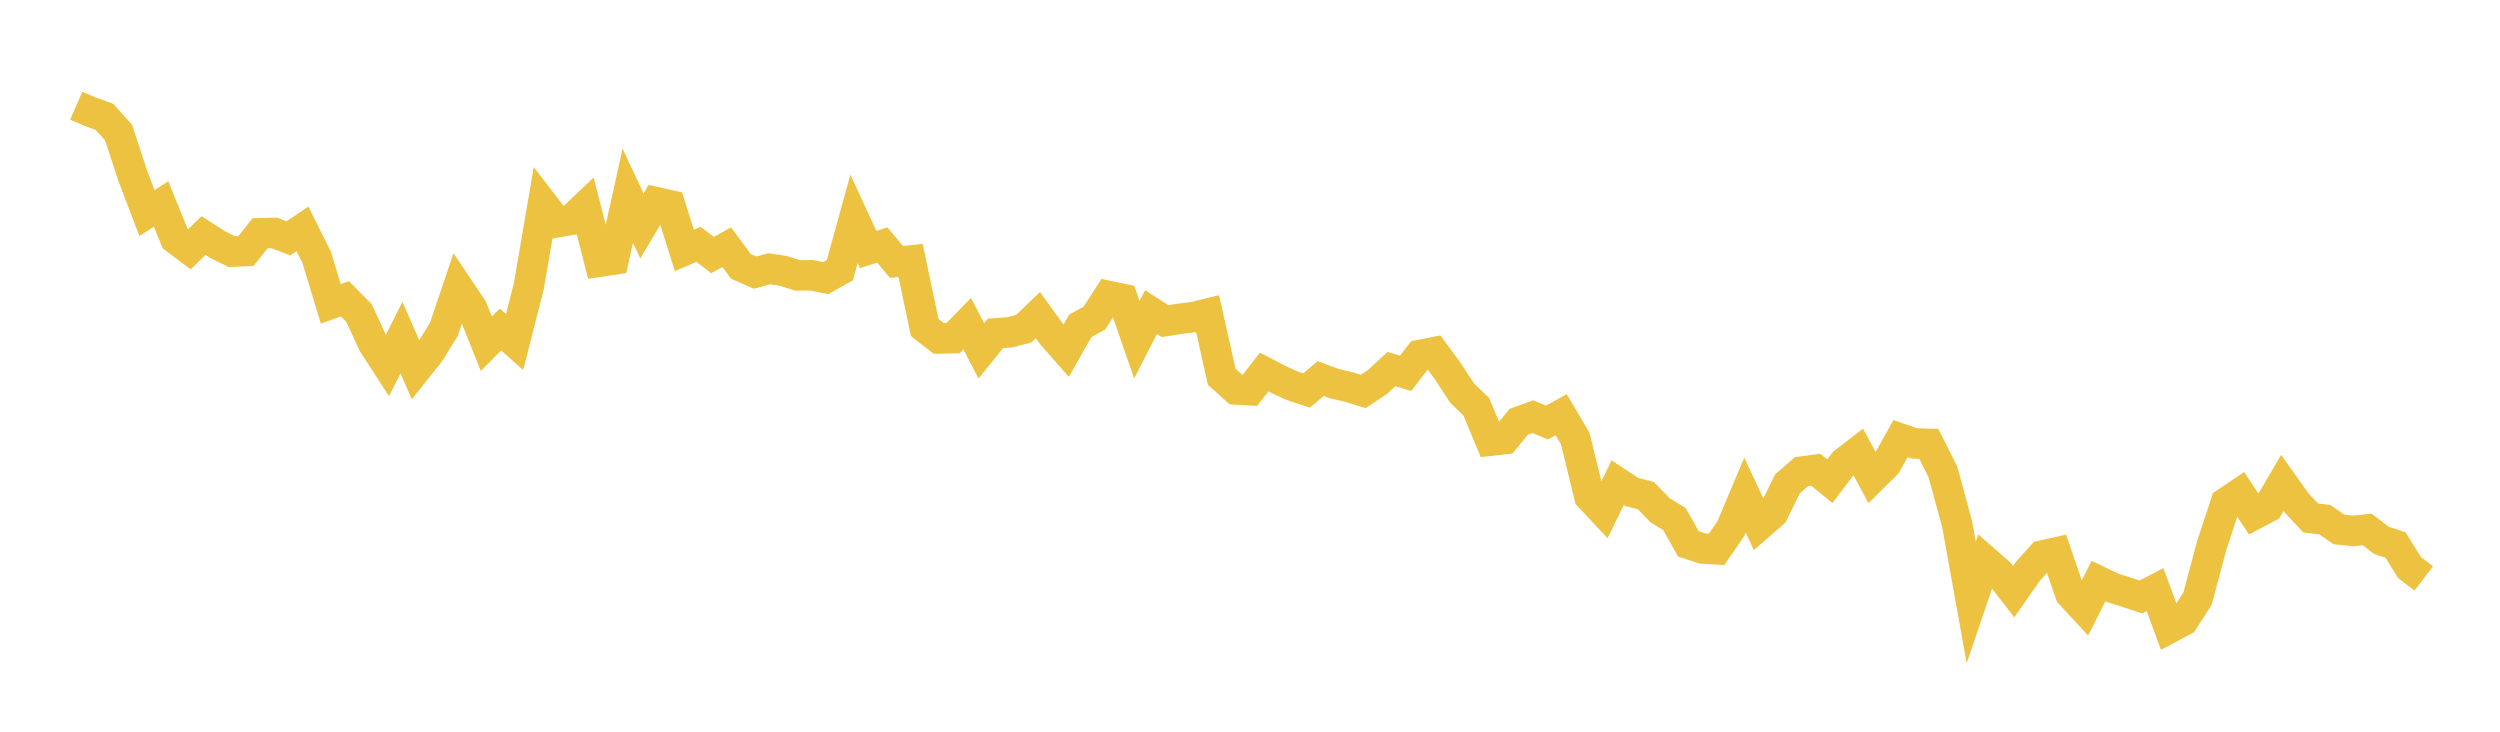 <svg width="164" height="48" xmlns="http://www.w3.org/2000/svg" xmlns:xlink="http://www.w3.org/1999/xlink"><path fill="none" stroke="rgb(237,194,64)" stroke-width="2" d="M5,6.932L5.928,7.336L6.855,7.666L7.783,8.709L8.711,11.536L9.639,13.976L10.566,13.381L11.494,15.659L12.422,16.356L13.349,15.451L14.277,16.049L15.205,16.507L16.133,16.469L17.06,15.303L17.988,15.279L18.916,15.636L19.843,15.016L20.771,16.877L21.699,19.932L22.627,19.6L23.554,20.54L24.482,22.55L25.41,23.984L26.337,22.146L27.265,24.27L28.193,23.107L29.12,21.598L30.048,18.851L30.976,20.235L31.904,22.551L32.831,21.614L33.759,22.438L34.687,18.79L35.614,13.379L36.542,14.582L37.47,14.422L38.398,13.541L39.325,17.168L40.253,17.029L41.181,12.839L42.108,14.822L43.036,13.263L43.964,13.471L44.892,16.429L45.819,16.027L46.747,16.732L47.675,16.215L48.602,17.473L49.53,17.885L50.458,17.629L51.386,17.769L52.313,18.067L53.241,18.06L54.169,18.243L55.096,17.72L56.024,14.355L56.952,16.366L57.88,16.072L58.807,17.182L59.735,17.089L60.663,21.49L61.59,22.203L62.518,22.183L63.446,21.232L64.373,23.015L65.301,21.869L66.229,21.802L67.157,21.562L68.084,20.673L69.012,21.953L69.94,23.008L70.867,21.378L71.795,20.861L72.723,19.419L73.651,19.615L74.578,22.287L75.506,20.473L76.434,21.065L77.361,20.916L78.289,20.804L79.217,20.577L80.145,24.714L81.072,25.547L82,25.599L82.928,24.404L83.855,24.887L84.783,25.312L85.711,25.618L86.639,24.833L87.566,25.175L88.494,25.392L89.422,25.679L90.349,25.071L91.277,24.208L92.205,24.492L93.133,23.289L94.06,23.106L94.988,24.365L95.916,25.785L96.843,26.68L97.771,28.908L98.699,28.805L99.627,27.67L100.554,27.331L101.482,27.718L102.41,27.201L103.337,28.771L104.265,32.574L105.193,33.563L106.12,31.661L107.048,32.274L107.976,32.518L108.904,33.477L109.831,34.039L110.759,35.675L111.687,35.981L112.614,36.034L113.542,34.684L114.47,32.481L115.398,34.462L116.325,33.653L117.253,31.743L118.181,30.938L119.108,30.811L120.036,31.569L120.964,30.342L121.892,29.629L122.819,31.358L123.747,30.438L124.675,28.773L125.602,29.089L126.53,29.117L127.458,30.965L128.386,34.376L129.313,39.522L130.241,36.795L131.169,37.608L132.096,38.811L133.024,37.484L133.952,36.45L134.88,36.244L135.807,38.947L136.735,39.953L137.663,38.116L138.59,38.562L139.518,38.857L140.446,39.159L141.373,38.679L142.301,41.208L143.229,40.715L144.157,39.274L145.084,35.801L146.012,32.979L146.94,32.354L147.867,33.754L148.795,33.262L149.723,31.676L150.651,32.983L151.578,33.979L152.506,34.092L153.434,34.731L154.361,34.829L155.289,34.731L156.217,35.444L157.145,35.752L158.072,37.238L159,37.946"></path></svg>